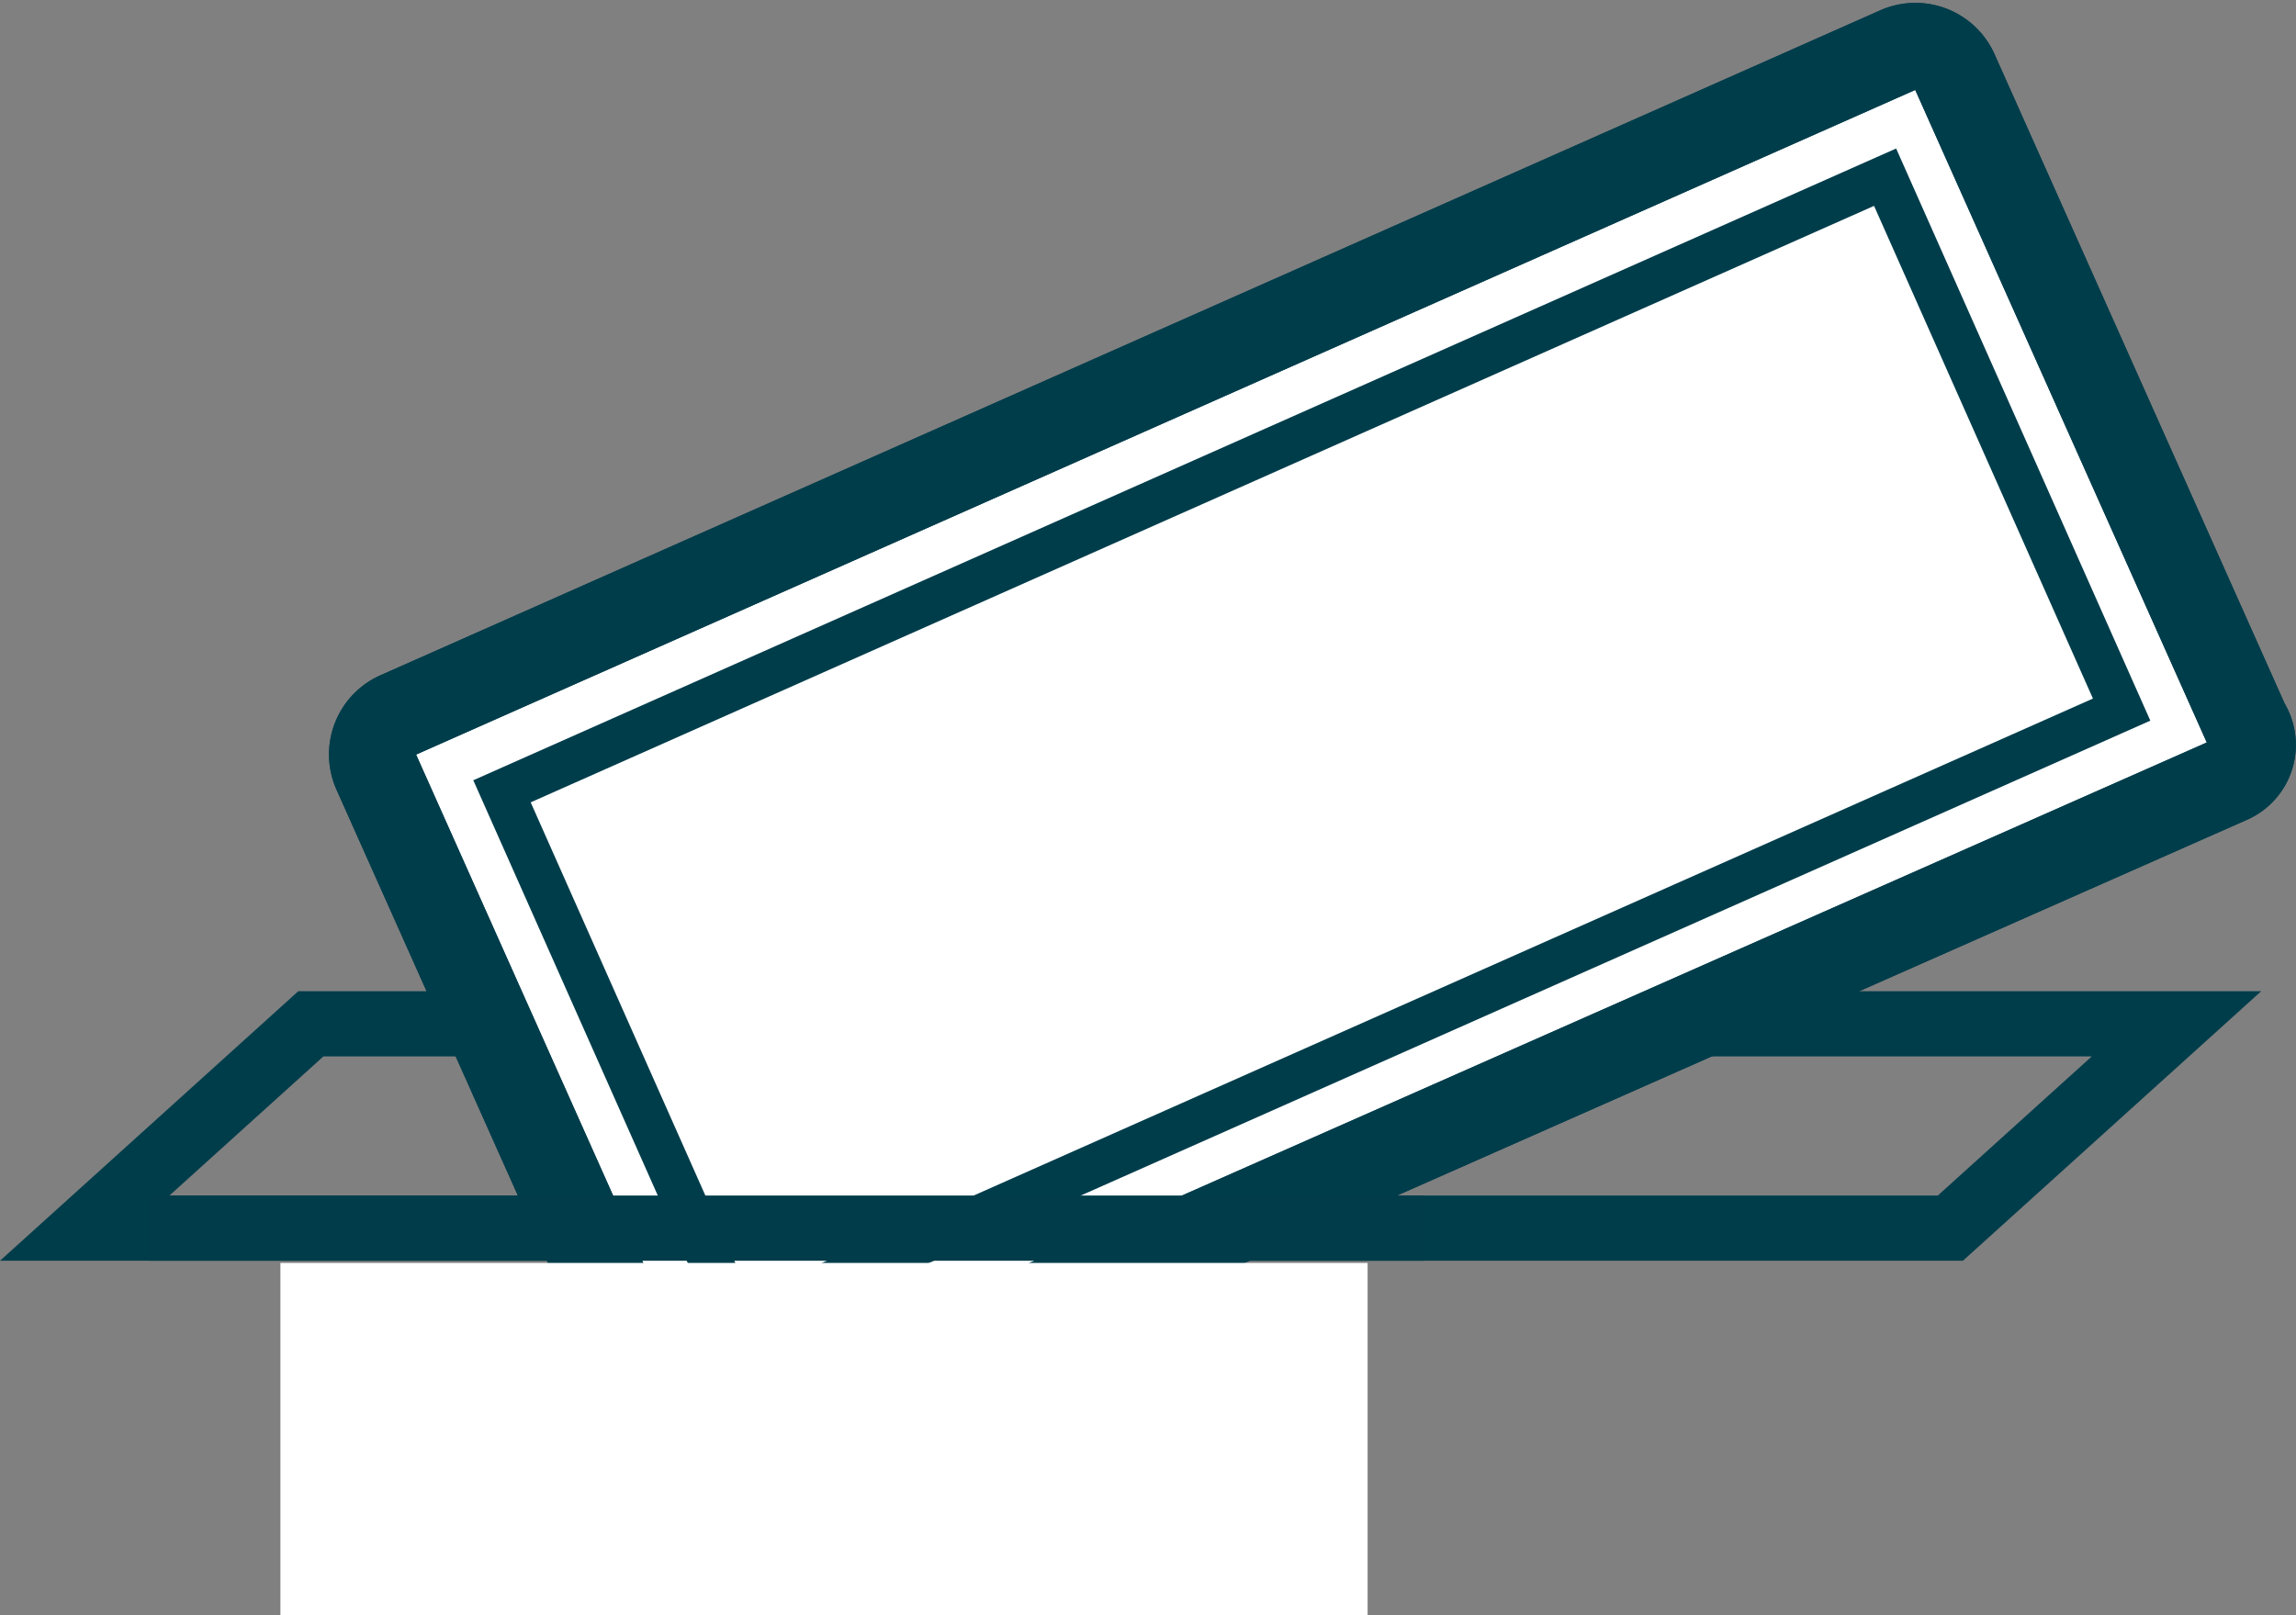 <svg xmlns="http://www.w3.org/2000/svg" width="52.796" height="37.149" viewBox="0 0 52.796 37.149">
  <rect x="0" y="0" width="52.796" height="37.149" fill="#808080" stroke="none"/>
  <g id="Icon_Unterstützen_Final" transform="translate(-13.452 -11.051)">
    <path id="Pfad_76" data-name="Pfad 76" d="M58.3,39.3H15.4l5.2-4.7H63.5Z" fill="none" stroke="#003d4b" stroke-width="1.5"/>
    <g id="Gruppe_62" data-name="Gruppe 62">
      <path id="Pfad_77" data-name="Pfad 77" d="M64.7,29,30.1,44.3a.992.992,0,0,1-1.3-.5l-6.7-15a.992.992,0,0,1,.5-1.3L57.1,12.2a.992.992,0,0,1,1.3.5l6.7,15A.883.883,0,0,1,64.7,29Z" fill="#fff"/>
      <path id="Pfad_78" data-name="Pfad 78" d="M64.7,29,30.1,44.3a.992.992,0,0,1-1.3-.5l-6.7-15a.992.992,0,0,1,.5-1.3L57.1,12.2a.992.992,0,0,1,1.3.5l6.7,15A.883.883,0,0,1,64.7,29Z" fill="none" stroke="#003d4b" stroke-width="2"/>
      <path id="Pfad_79" data-name="Pfad 79" d="M64.7,29,30.1,44.3a.992.992,0,0,1-1.3-.5l-6.7-15a.992.992,0,0,1,.5-1.3L57.1,12.2a.992.992,0,0,1,1.3.5l6.7,15A.883.883,0,0,1,64.7,29Z" fill="none" stroke="#003d4b" stroke-width="2"/>
    </g>
    <rect id="Rechteck_102" data-name="Rechteck 102" width="34.8" height="13.4" transform="translate(24.995 29.252) rotate(-23.948)" fill="none" stroke="#003d4b" stroke-width="1"/>
    <rect id="Rechteck_103" data-name="Rechteck 103" width="24" height="7.1" transform="translate(20.4 40.6)" fill="#fff" stroke="#fff" stroke-width="1"/>
    <line id="Linie_25" data-name="Linie 25" x2="29.3" transform="translate(16.9 39.3)" fill="none" stroke="#003c49" stroke-width="1.5"/>
  </g>
</svg>
